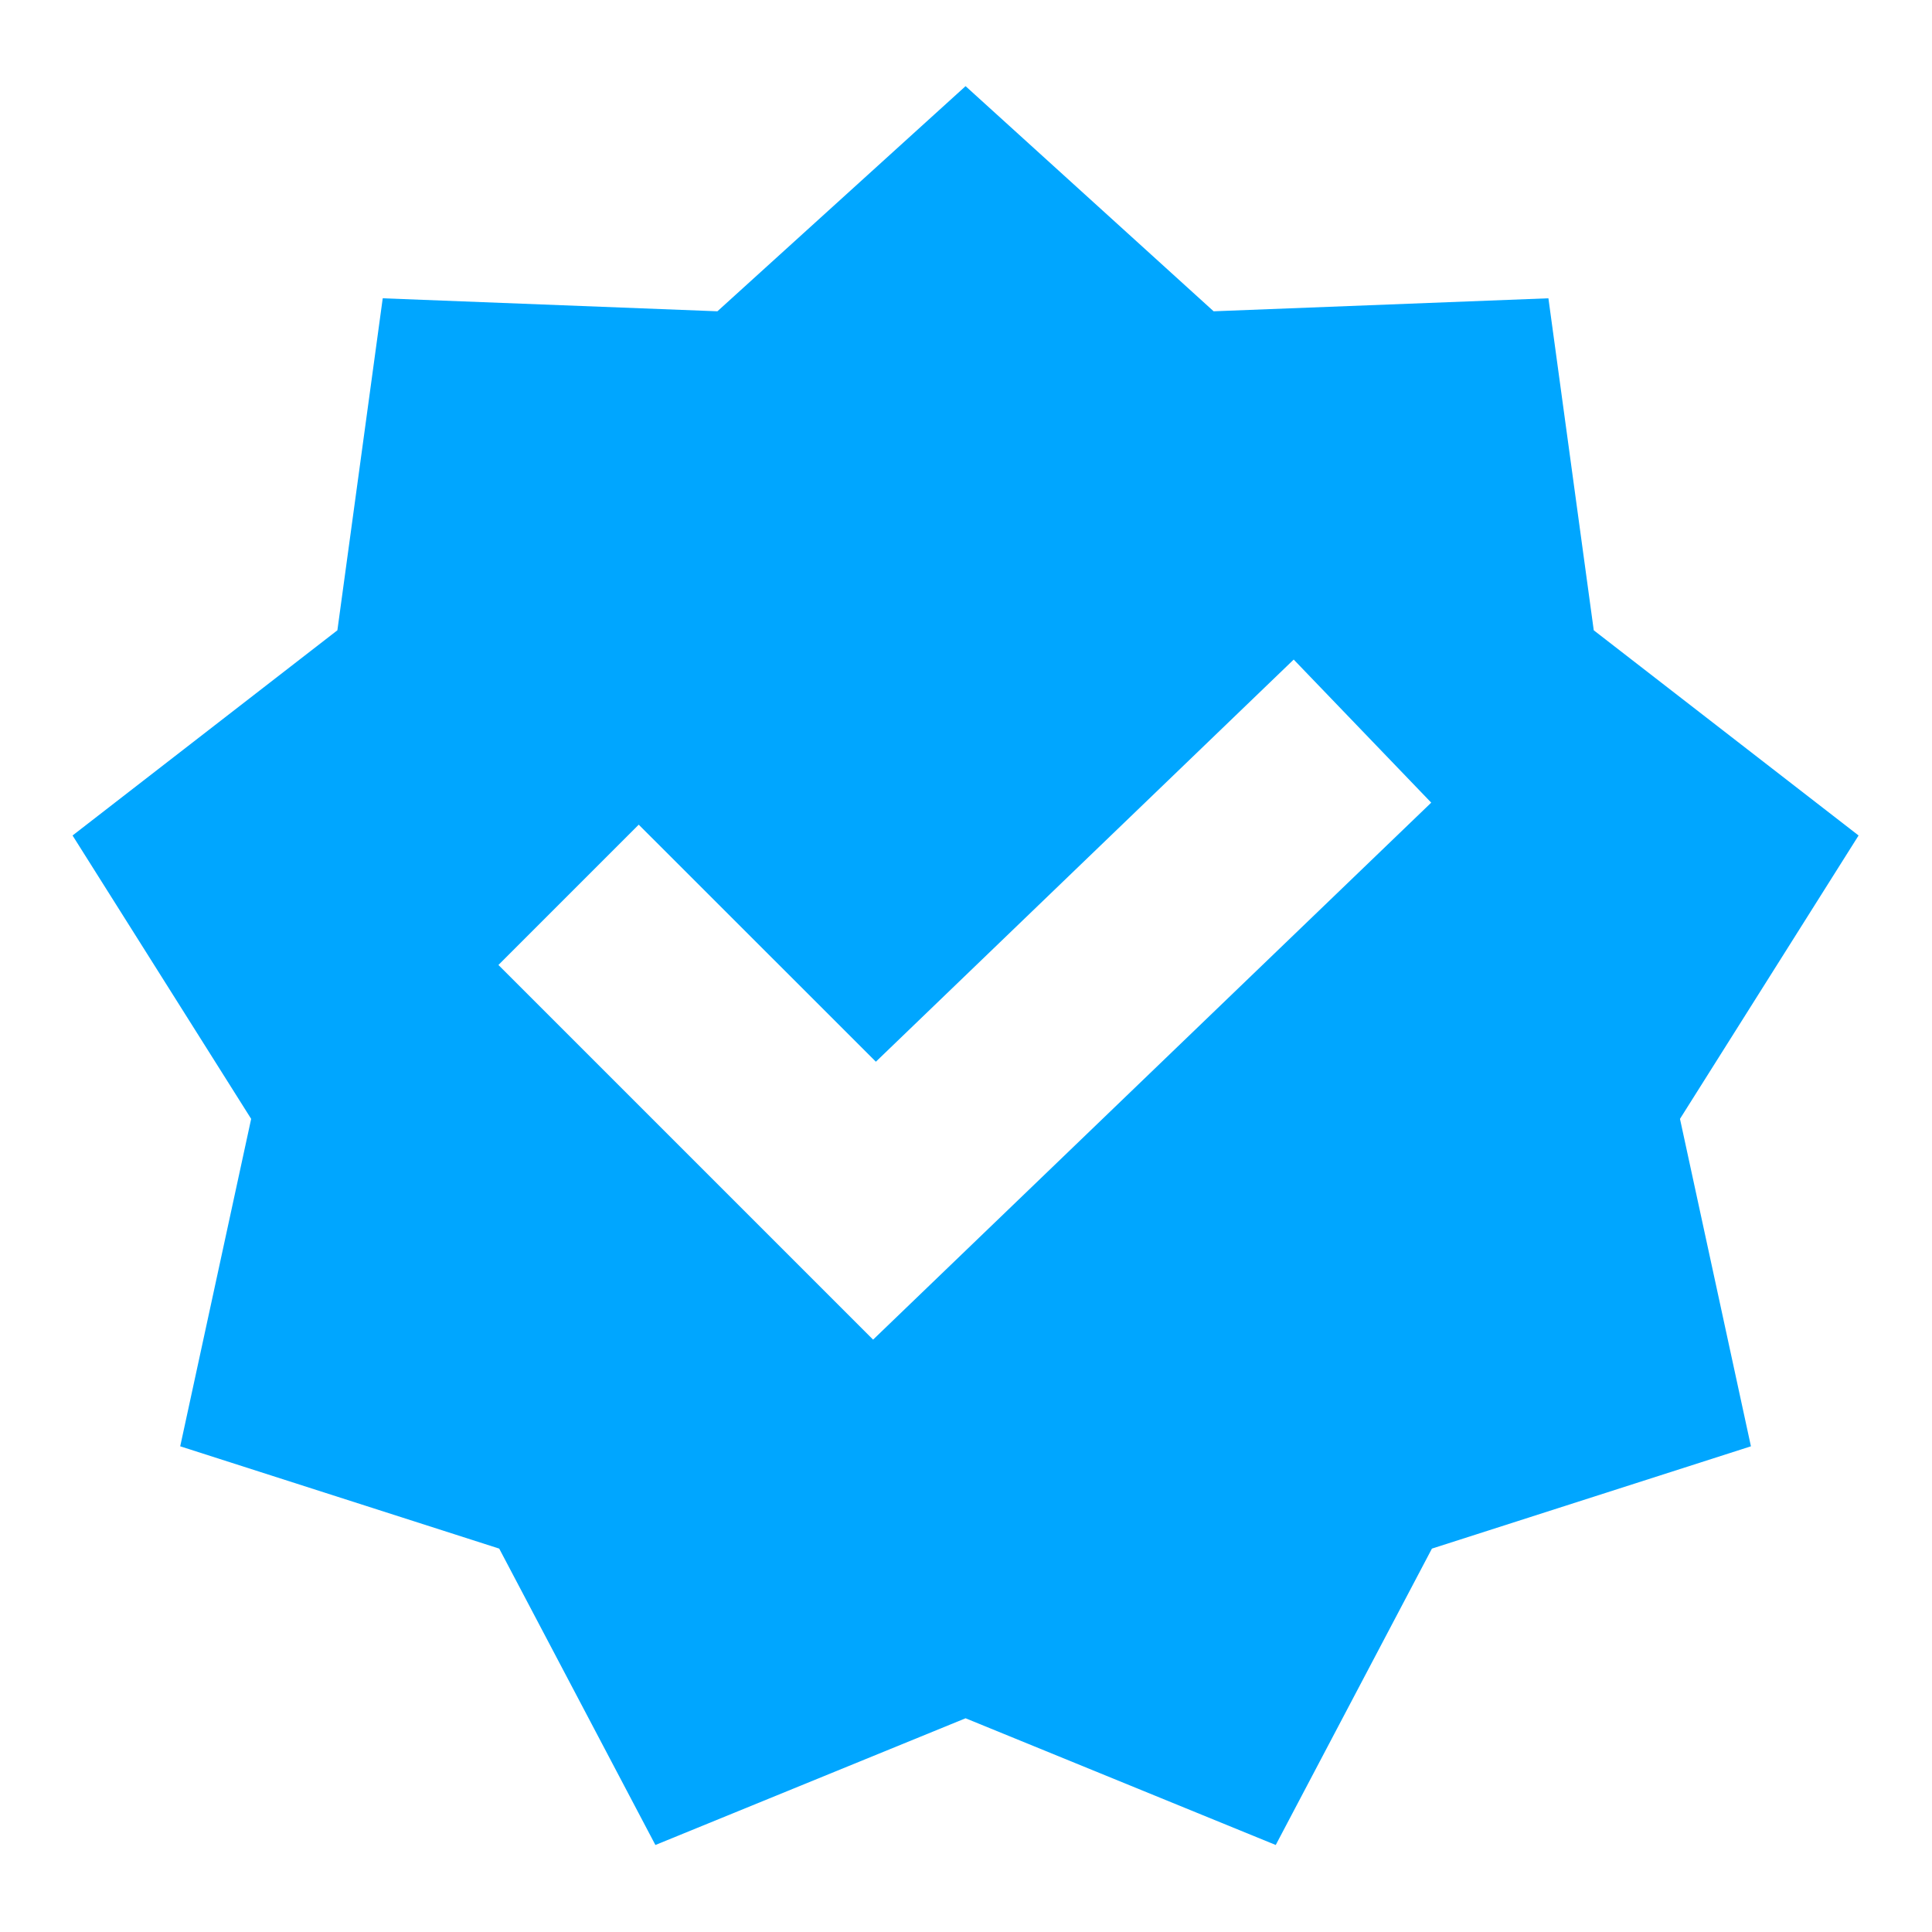 <?xml version="1.0" encoding="UTF-8" standalone="no" ?>
<!DOCTYPE svg PUBLIC "-//W3C//DTD SVG 1.1//EN" "http://www.w3.org/Graphics/SVG/1.1/DTD/svg11.dtd">
<svg xmlns="http://www.w3.org/2000/svg" xmlns:xlink="http://www.w3.org/1999/xlink" version="1.1" width="1080" height="1080" viewBox="0 0 1080 1080" xml:space="preserve">
<desc>Created with Fabric.js 5.2.4</desc>
<defs>
</defs>
<rect x="0" y="0" width="100%" height="100%" fill="transparent"></rect>
<g transform="matrix(1 0 0 1 540 540)" id="2e6c3b9d-2f72-46b2-ad36-9d330501394b"  >
</g>
<g transform="matrix(1 0 0 1 540 540)" id="f5d8f6b6-73c0-48a8-aa24-59070f1f7f49"  >
<rect style="stroke: none; stroke-width: 1; stroke-dasharray: none; stroke-linecap: butt; stroke-dashoffset: 0; stroke-linejoin: miter; stroke-miterlimit: 4; fill: rgb(255,255,255); fill-rule: nonzero; opacity: 1; visibility: hidden;" vector-effect="non-scaling-stroke"  x="-540" y="-540" rx="0" ry="0" width="1080" height="1080" />
</g>
<g transform="matrix(0.52 0 0 0.52 539.76 539.76)"  >
<path style="stroke: rgb(0,0,0); stroke-width: 0; stroke-dasharray: none; stroke-linecap: butt; stroke-dashoffset: 0; stroke-linejoin: miter; stroke-miterlimit: 4; fill: rgb(0,166,255); fill-rule: nonzero; opacity: 1;" vector-effect="non-scaling-stroke"  transform=" translate(-960, -960.39)" d="M 960 15 L 693.227 257.027 L 333.44 243.053 L 284.693 599.96 L 0 820.547 L 192 1125.187 L 115.733 1477.187 L 458.667 1587.16 L 626.56 1905.773 L 960 1769.56 L 1293.44 1905.773 L 1461.333 1587.16 L 1804.267 1477.187 L 1728 1125.187 L 1920 820.547 L 1635.307 599.96 L 1586.56 243.053 L 1226.667 257.027 z M 1312.747 631.427 L 1460.587 785.24 L 860.587 1362.52 L 457.813 959.747 L 608.64 808.92 L 863.573 1063.747 z" stroke-linecap="round" />
</g>
<g transform="matrix(0 0 0 0 0 0)"  >
<g style=""   >
</g>
</g>
</svg>